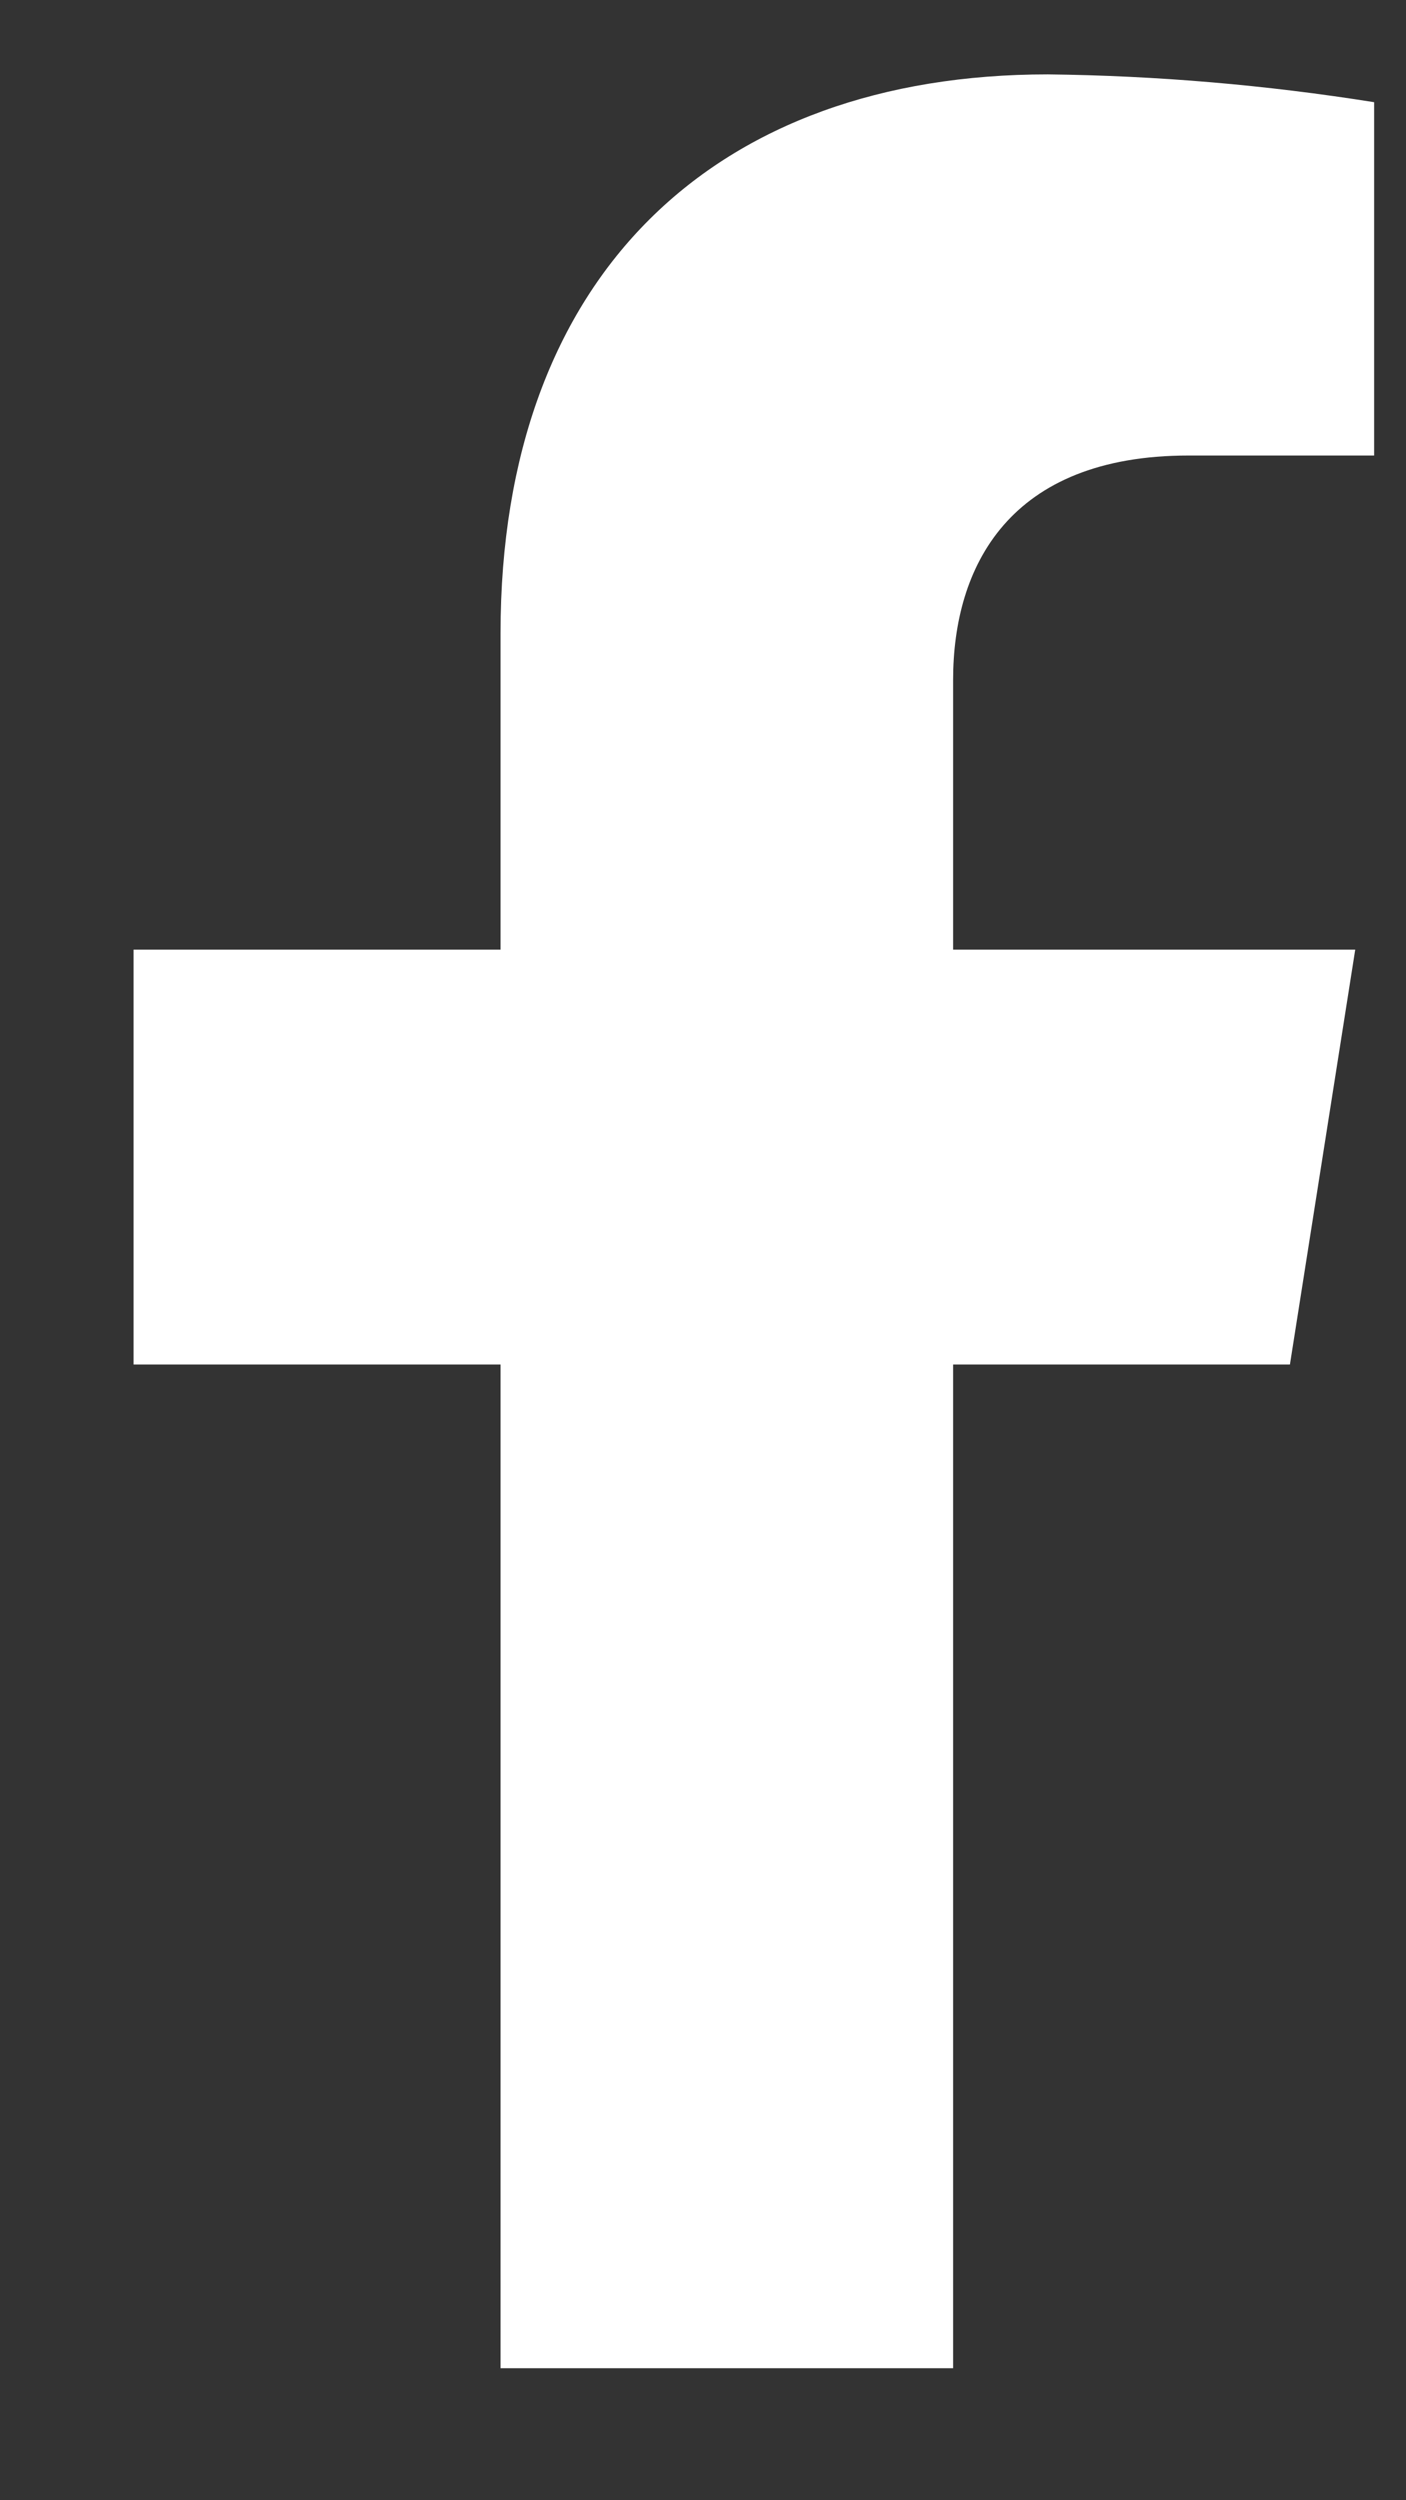 <svg width="9" height="16" viewBox="0 0 9 16" fill="none" xmlns="http://www.w3.org/2000/svg">
<rect x="0" y="0" width="9" height="16" fill="#333333" stroke="none"/>
<path d="M8.257 8.732L8.675 6.077H6.101V4.351C6.101 3.625 6.46 2.915 7.609 2.915H8.796V0.654C8.105 0.544 7.407 0.484 6.707 0.476C4.588 0.476 3.204 1.749 3.204 4.052V6.077H0.855V8.732H3.204V15.155H6.101V8.732H8.257Z" fill="white"/>
</svg>
